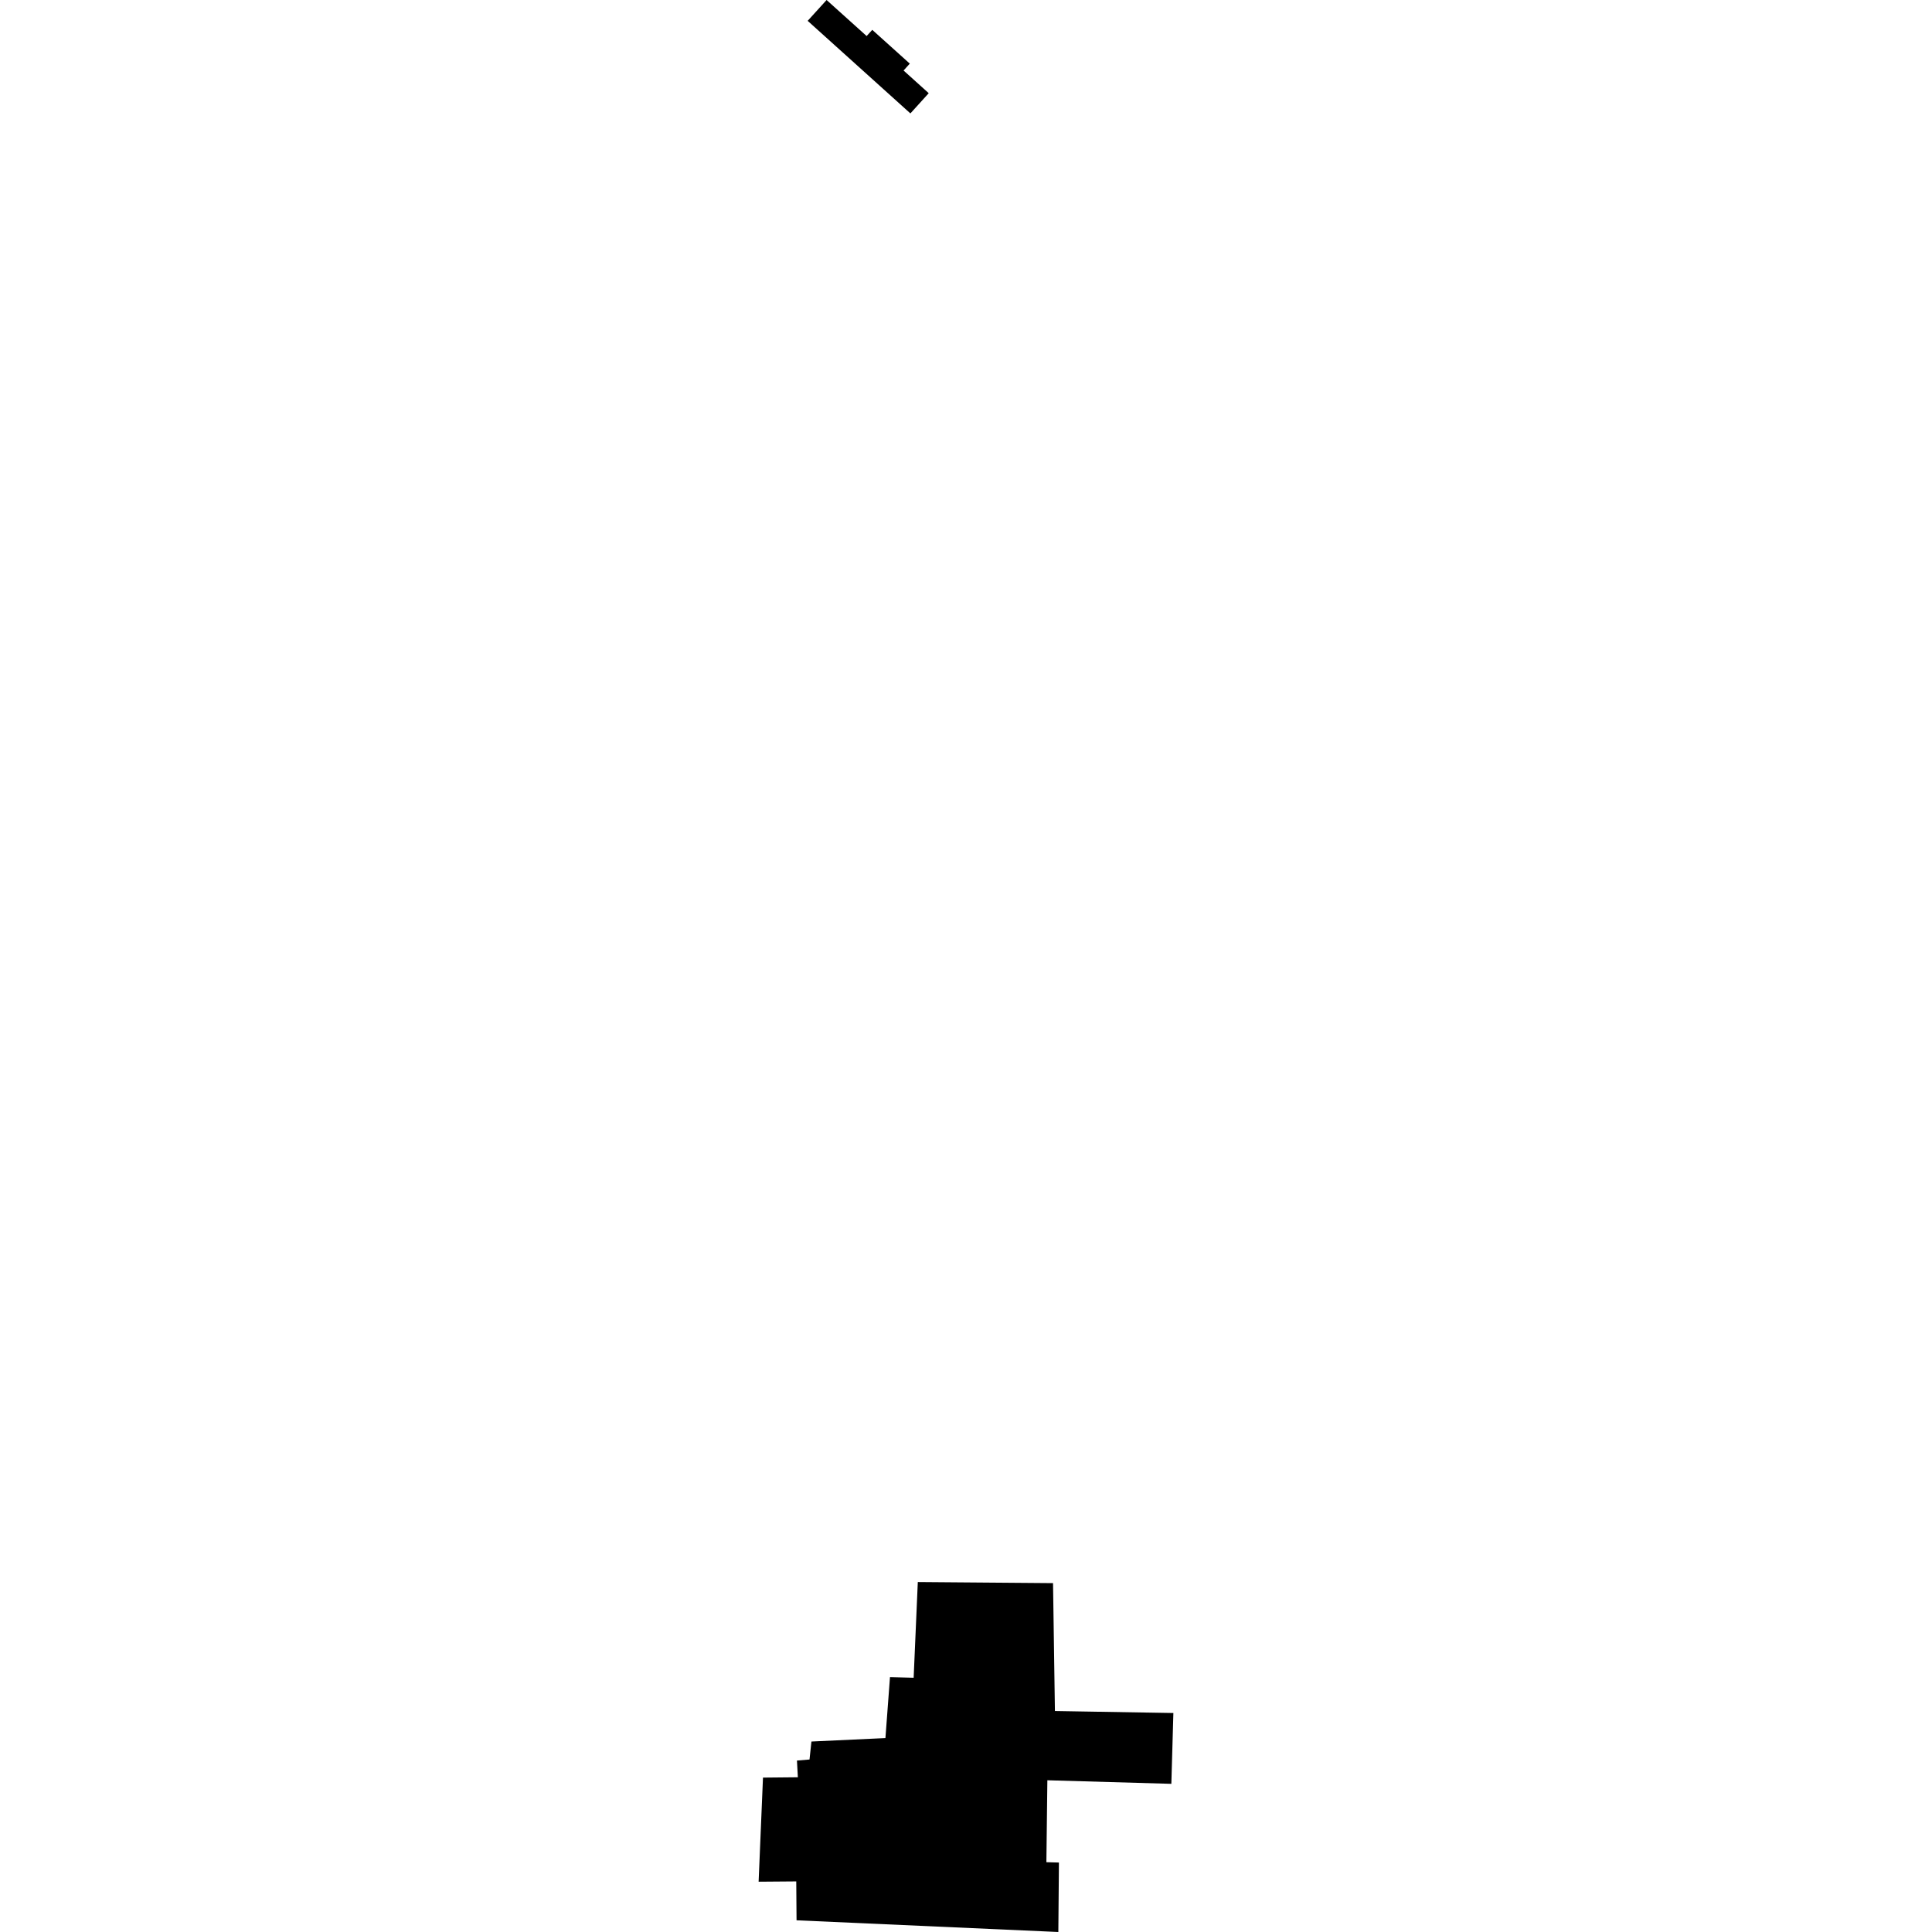 <?xml version="1.0" encoding="utf-8" standalone="no"?>
<!DOCTYPE svg PUBLIC "-//W3C//DTD SVG 1.1//EN"
  "http://www.w3.org/Graphics/SVG/1.1/DTD/svg11.dtd">
<!-- Created with matplotlib (https://matplotlib.org/) -->
<svg height="288pt" version="1.1" viewBox="0 0 288 288" width="288pt" xmlns="http://www.w3.org/2000/svg" xmlns:xlink="http://www.w3.org/1999/xlink">
 <defs>
  <style type="text/css">
*{stroke-linecap:butt;stroke-linejoin:round;}
  </style>
 </defs>
 <g id="figure_1">
  <g id="patch_1">
   <path d="M 0 288 
L 288 288 
L 288 0 
L 0 0 
z
" style="fill:none;opacity:0;"/>
  </g>
  <g id="axes_1">
   <g id="PatchCollection_1">
    <path clip-path="url(#pfa1e250d13)" d="M 156.129 265.382 
L 174.611 265.913 
L 174.914 255.356 
L 157.255 255.059 
L 156.974 235.995 
L 136.816 235.832 
L 136.196 250.101 
L 132.669 250 
L 131.989 259.092 
L 120.959 259.607 
L 120.673 262.286 
L 118.801 262.443 
L 118.935 264.935 
L 113.737 264.985 
L 113.086 280.502 
L 118.697 280.458 
L 118.74 286.256 
L 157.765 288 
L 157.853 277.647 
L 155.983 277.594 
L 156.129 265.382 
"/>
    <path clip-path="url(#pfa1e250d13)" d="M 123.219 0 
L 129.189 5.373 
L 130.029 4.449 
L 135.622 9.484 
L 134.694 10.511 
L 138.444 13.892 
L 135.711 16.907 
L 120.398 3.107 
L 123.219 0 
"/>
   </g>
  </g>
 </g>
 <defs>
  <clipPath id="pfa1e250d13">
   <rect height="288" width="61.829" x="113.086" y="0"/>
  </clipPath>
 </defs>
</svg>
